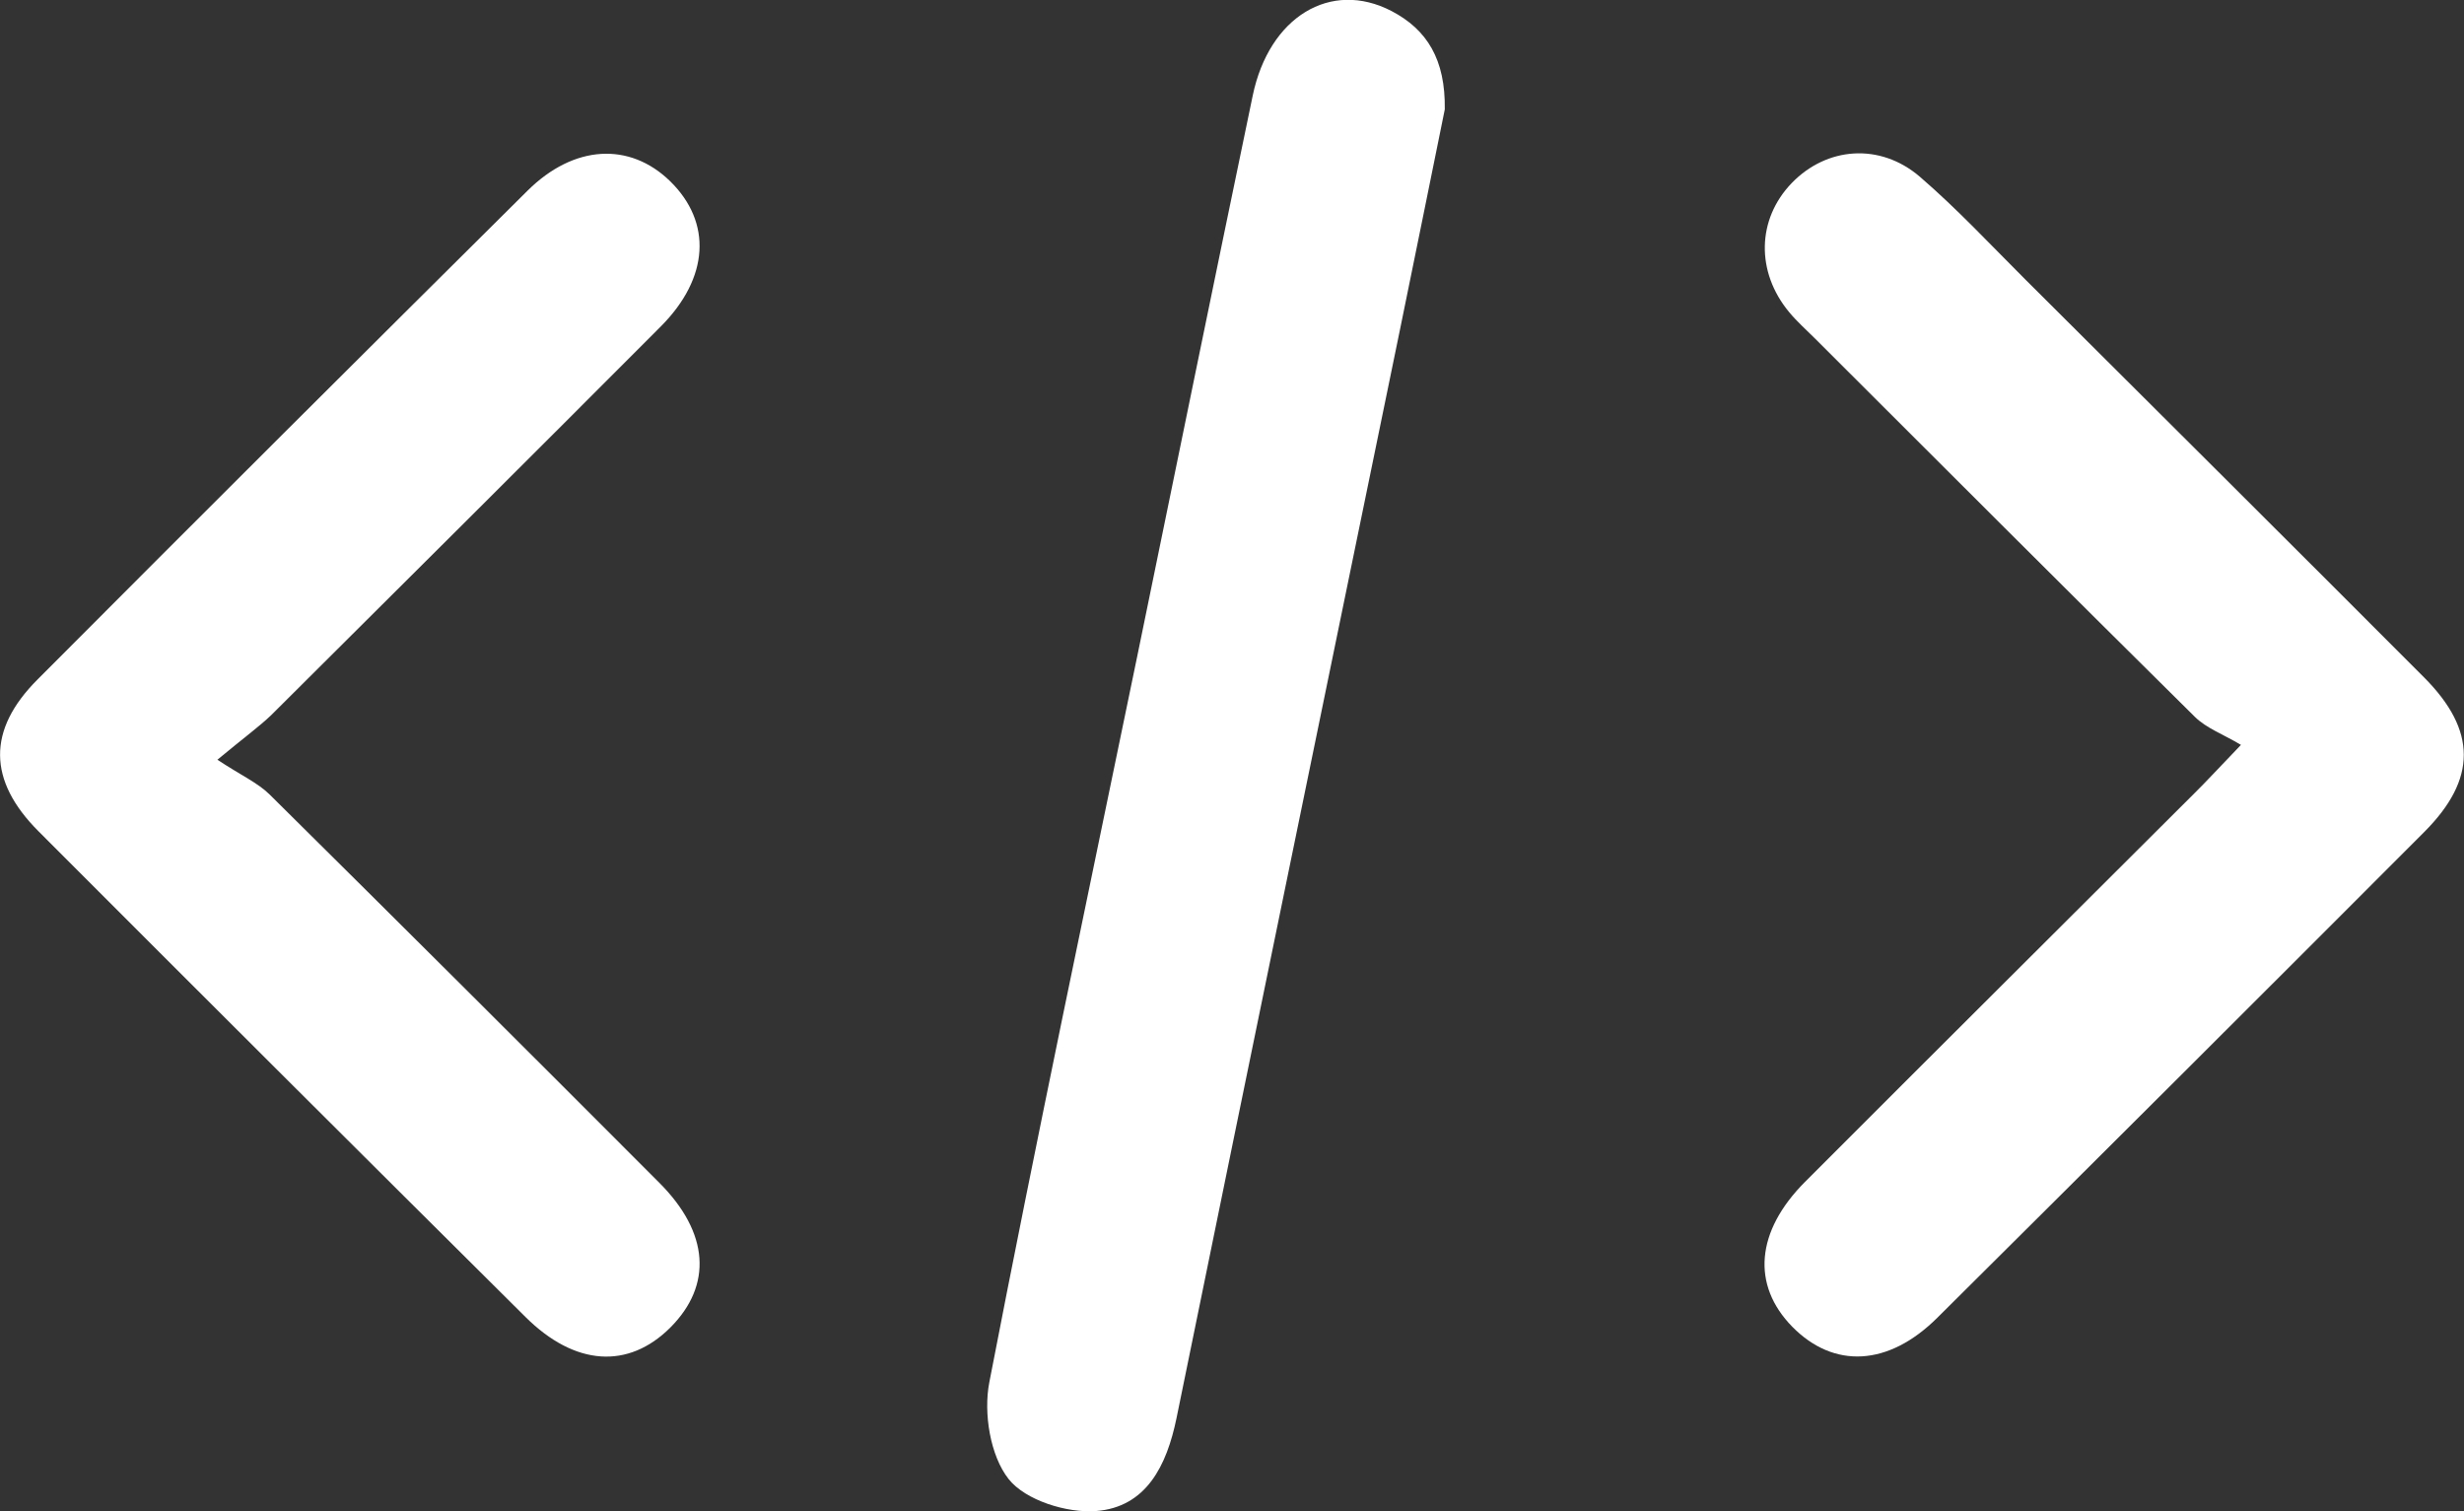 <svg width="75" height="46" viewBox="0 0 75 46" fill="none" xmlns="http://www.w3.org/2000/svg">
<rect x="0" y="0" width="75" height="46" fill="#333333" stroke="none"/>
<g clip-path="url(#clip0)">
<path d="M6.617 23.124C7.351 23.608 7.845 23.825 8.208 24.183C12.173 28.108 16.126 32.048 20.069 36C21.587 37.52 21.691 39.117 20.404 40.406C19.126 41.681 17.499 41.581 15.994 40.084C11.04 35.164 6.1 30.238 1.174 25.304C-0.376 23.753 -0.39 22.215 1.142 20.682C6.1 15.707 11.072 10.75 16.058 5.803C17.472 4.401 19.167 4.319 20.395 5.513C21.678 6.766 21.591 8.453 20.114 9.936C16.171 13.889 12.219 17.824 8.258 21.763C7.89 22.116 7.473 22.414 6.617 23.124Z" fill="white"/>
<path d="M68.211 22.672C67.685 22.355 67.164 22.17 66.806 21.817C62.936 17.991 59.092 14.142 55.24 10.298C54.977 10.036 54.696 9.787 54.46 9.502C53.441 8.276 53.477 6.675 54.533 5.576C55.593 4.473 57.22 4.333 58.44 5.382C59.564 6.35 60.583 7.444 61.635 8.494C65.687 12.532 69.743 16.567 73.781 20.614C75.395 22.233 75.399 23.712 73.786 25.327C68.855 30.266 63.919 35.191 58.97 40.107C57.479 41.59 55.82 41.667 54.555 40.383C53.309 39.112 53.441 37.479 54.941 35.973C58.884 32.025 62.84 28.09 66.793 24.146C67.155 23.789 67.495 23.418 68.211 22.672Z" fill="white"/>
<path d="M43.977 3.329C43.56 5.377 43.093 7.698 42.617 10.013C40.346 21.067 38.067 32.115 35.81 43.169C35.515 44.602 34.894 45.873 33.362 45.991C32.474 46.059 31.214 45.665 30.702 45.019C30.14 44.309 29.931 43.011 30.113 42.074C31.54 34.689 33.099 27.331 34.618 19.963C35.787 14.278 36.947 8.593 38.13 2.913C38.629 0.511 40.505 -0.624 42.354 0.335C43.437 0.9 43.999 1.809 43.977 3.329Z" fill="white"/>
</g>
<defs>
<clipPath id="clip0">
<rect width="75" height="46" fill="white"/>
</clipPath>
</defs>
</svg>
